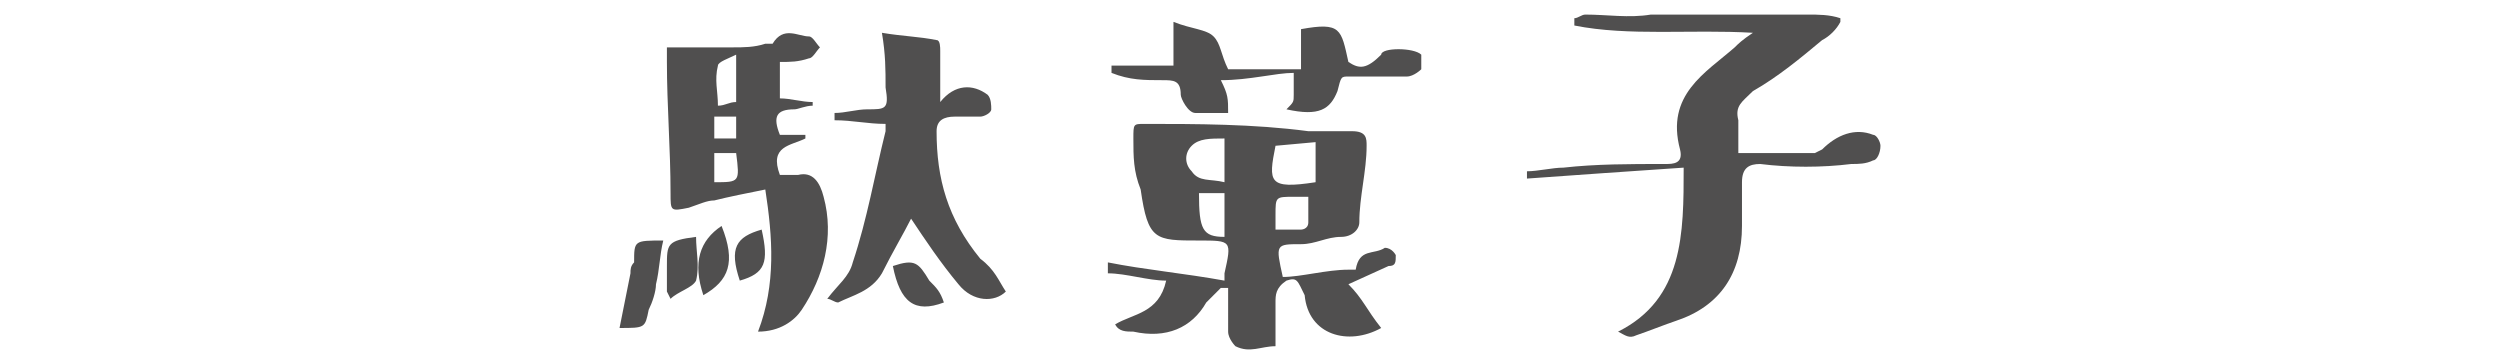 <?xml version="1.0" encoding="utf-8"?>
<!-- Generator: Adobe Illustrator 24.2.3, SVG Export Plug-In . SVG Version: 6.00 Build 0)  -->
<svg version="1.1" id="レイヤー_1" xmlns="http://www.w3.org/2000/svg" xmlns:xlink="http://www.w3.org/1999/xlink" x="0px"
	 y="0px" viewBox="0 0 68.6 10" style="enable-background:new 0 0 68.6 10;" xml:space="preserve">
<style type="text/css">
	.st0{fill:#504F4F;}
</style>
<path class="st0" d="M18.2,6.6C18.1,7,18.1,7.4,18,7.8c0,0.2-0.1,0.5-0.2,0.7C17.7,9,17.7,9,17,9c0.1-0.5,0.2-1,0.3-1.5
	c0-0.1,0-0.2,0.1-0.3C17.4,6.6,17.4,6.6,18.2,6.6z M20.8,9.1c0.5-1.3,0.4-2.6,0.2-3.9c-0.5,0.1-1,0.2-1.4,0.3
	c-0.2,0-0.4,0.1-0.7,0.2c-0.5,0.1-0.5,0.1-0.5-0.4c0-1.2-0.1-2.4-0.1-3.6c0-0.2,0-0.3,0-0.4c0.6,0,1.2,0,1.8,0c0.3,0,0.6,0,0.9-0.1
	c0.1,0,0.2,0,0.2,0c0.3-0.5,0.7-0.2,1-0.2c0.1,0,0.2,0.2,0.3,0.3c-0.1,0.1-0.2,0.3-0.3,0.3c-0.3,0.1-0.5,0.1-0.8,0.1v1
	c0.3,0,0.6,0.1,0.9,0.1v0.1c-0.2,0-0.4,0.1-0.5,0.1c-0.5,0-0.6,0.2-0.4,0.7h0.7v0.1c-0.4,0.2-1,0.2-0.7,1c0.1,0,0.3,0,0.5,0
	c0.4-0.1,0.6,0.2,0.7,0.6c0.3,1.1,0,2.2-0.6,3.1C21.8,8.8,21.4,9.1,20.8,9.1z M18.3,8V7.3c0-0.6,0-0.7,0.8-0.8c0,0.4,0.1,0.8,0,1.2
	C19,7.9,18.6,8,18.4,8.2L18.3,8z M19.8,6.2c0.4,1,0.2,1.5-0.5,1.9C19,7.2,19.2,6.6,19.8,6.2z M20.2,4.2c-0.2,0-0.4,0-0.6,0V5
	C20.3,5,20.3,5,20.2,4.2z M20.2,3.2c-0.2,0-0.4,0-0.6,0v0.6c0.2,0,0.4,0,0.6,0V3.2z M20.2,1.5c-0.2,0.1-0.5,0.2-0.5,0.3
	c-0.1,0.4,0,0.7,0,1.1c0.2,0,0.3-0.1,0.5-0.1V1.5z M20.3,7.7c-0.3-0.9-0.1-1.2,0.6-1.4C21.1,7.2,21,7.5,20.3,7.7z M27.6,8
	c-0.3,0.3-0.9,0.3-1.3-0.2C25.8,7.2,25.4,6.6,25,6c-0.2,0.4-0.5,0.9-0.8,1.5C23.9,8,23.4,8.1,23,8.3c-0.1,0-0.2-0.1-0.3-0.1
	c0.3-0.4,0.6-0.6,0.7-1C23.8,6,24,4.8,24.3,3.6c0-0.1,0-0.2,0-0.2c-0.5,0-0.9-0.1-1.4-0.1V3.1c0.3,0,0.6-0.1,0.9-0.1
	c0.5,0,0.6,0,0.5-0.6c0-0.5,0-0.9-0.1-1.5c0.6,0.1,1,0.1,1.5,0.2c0.1,0,0.1,0.2,0.1,0.3c0,0.4,0,0.9,0,1.4c0.4-0.5,0.9-0.5,1.3-0.2
	c0.1,0.1,0.1,0.3,0.1,0.4c0,0.1-0.2,0.2-0.3,0.2c-0.2,0-0.5,0-0.7,0c-0.3,0-0.5,0.1-0.5,0.4c0,1.3,0.3,2.4,1.2,3.5
	C27.3,7.4,27.4,7.7,27.6,8z M25.9,8.3c-0.8,0.3-1.2,0-1.4-1c0.6-0.2,0.7-0.1,1,0.4C25.7,7.9,25.8,8,25.9,8.3z"/>
<path class="st0" d="M32.2,1.8V0.6c0.5,0.2,0.9,0.2,1.1,0.4c0.2,0.2,0.2,0.5,0.4,0.9c0.5,0,1.2,0,2,0V0.8c1.1-0.2,1.1,0,1.3,0.9
	c0.3,0.2,0.5,0.2,0.9-0.2c0-0.2,0.9-0.2,1.1,0v0.4c0,0-0.2,0.2-0.4,0.2H37c-0.2,0-0.2,0-0.3,0.4C36.5,3,36.2,3.2,35.3,3
	c0.2-0.2,0.2-0.2,0.2-0.4V2c-0.5,0-1.2,0.2-2,0.2c0.2,0.4,0.2,0.5,0.2,0.9h-0.9c-0.2,0-0.4-0.4-0.4-0.5c0-0.4-0.2-0.4-0.5-0.4
	c-0.5,0-0.9,0-1.4-0.2c0,0,0,0,0-0.2C30.5,1.8,32.2,1.8,32.2,1.8z M33.6,7.7V7.5c0.2-0.9,0.2-0.9-0.7-0.9c-1.2,0-1.4,0-1.6-1.4
	c-0.2-0.5-0.2-0.9-0.2-1.4c0-0.4,0-0.4,0.3-0.4c1.4,0,3,0,4.5,0.2h1.2c0.4,0,0.4,0.2,0.4,0.4c0,0.7-0.2,1.4-0.2,2.1
	c0,0.2-0.2,0.4-0.5,0.4c-0.4,0-0.7,0.2-1.1,0.2c-0.7,0-0.7,0-0.5,0.9c0.5,0,1.2-0.2,1.8-0.2h0.2C37.3,6.8,37.7,7,38,6.8
	c0.2,0,0.3,0.2,0.3,0.2c0,0.2,0,0.3-0.2,0.3L37,7.8c0.4,0.4,0.5,0.7,0.9,1.2c-0.9,0.5-2,0.2-2.1-0.9c-0.2-0.4-0.2-0.5-0.5-0.4
	C35,7.9,35,8.1,35,8.3s0,0.5,0,0.7v0.5c-0.4,0-0.7,0.2-1.1,0c0,0-0.2-0.2-0.2-0.4V7.9c-0.2,0-0.2,0-0.2,0l-0.4,0.4
	c-0.4,0.7-1.1,1-2,0.8c-0.2,0-0.4,0-0.5-0.2c0.5-0.3,1.2-0.3,1.4-1.2c-0.5,0-1.1-0.2-1.6-0.2V7.2C31.4,7.4,32.5,7.5,33.6,7.7z
	 M33.6,3.8c-0.4,0-0.7,0-0.9,0.2c-0.2,0.2-0.2,0.5,0,0.7C32.9,5,33.2,4.9,33.6,5V3.8z M33.6,6.5c0-0.5,0-0.9,0-1.2h-0.7
	C32.9,6.3,33,6.5,33.6,6.5z M35,4c-0.2,1-0.2,1.2,1.1,1c0-0.4,0-0.7,0-1.1L35,4L35,4z M35,6.3h0.7c0,0,0.2,0,0.2-0.2s0-0.3,0-0.7
	h-0.4c-0.5,0-0.5,0-0.5,0.5V6.3z"/>
<path class="st0" d="M42.9,4.6c0.9-0.1,1.8-0.1,2.8-0.1c0.2,0,0.5,0,0.4-0.4c-0.4-1.5,0.7-2.1,1.5-2.8c0.1-0.1,0.2-0.2,0.5-0.4
	c-1.7-0.1-3.4,0.1-4.9-0.2V0.5c0.1,0,0.2-0.1,0.3-0.1c0.6,0,1.2,0.1,1.8,0c1.5,0,2.9,0,4.3,0c0.3,0,0.6,0,0.9,0.1v0.1
	C50.4,0.8,50.2,1,50,1.1c-0.6,0.5-1.2,1-1.9,1.4c-0.3,0.3-0.5,0.4-0.4,0.8c0,0.3,0,0.5,0,0.9h2.1L50,4.1c0.4-0.4,0.9-0.6,1.4-0.4
	c0.1,0,0.2,0.2,0.2,0.3c0,0.2-0.1,0.4-0.2,0.4c-0.2,0.1-0.4,0.1-0.6,0.1c-0.8,0.1-1.7,0.1-2.5,0c-0.3,0-0.5,0.1-0.5,0.5s0,0.9,0,1.2
	c0,1.3-0.6,2.2-1.8,2.6c-0.3,0.1-0.8,0.3-1.1,0.4c-0.2,0.1-0.3,0-0.5-0.1c1.8-0.9,1.8-2.7,1.8-4.5c-1.5,0.1-2.9,0.2-4.3,0.3
	c0-0.1,0-0.1,0-0.2C42.2,4.7,42.6,4.6,42.9,4.6z"/>
</svg>
